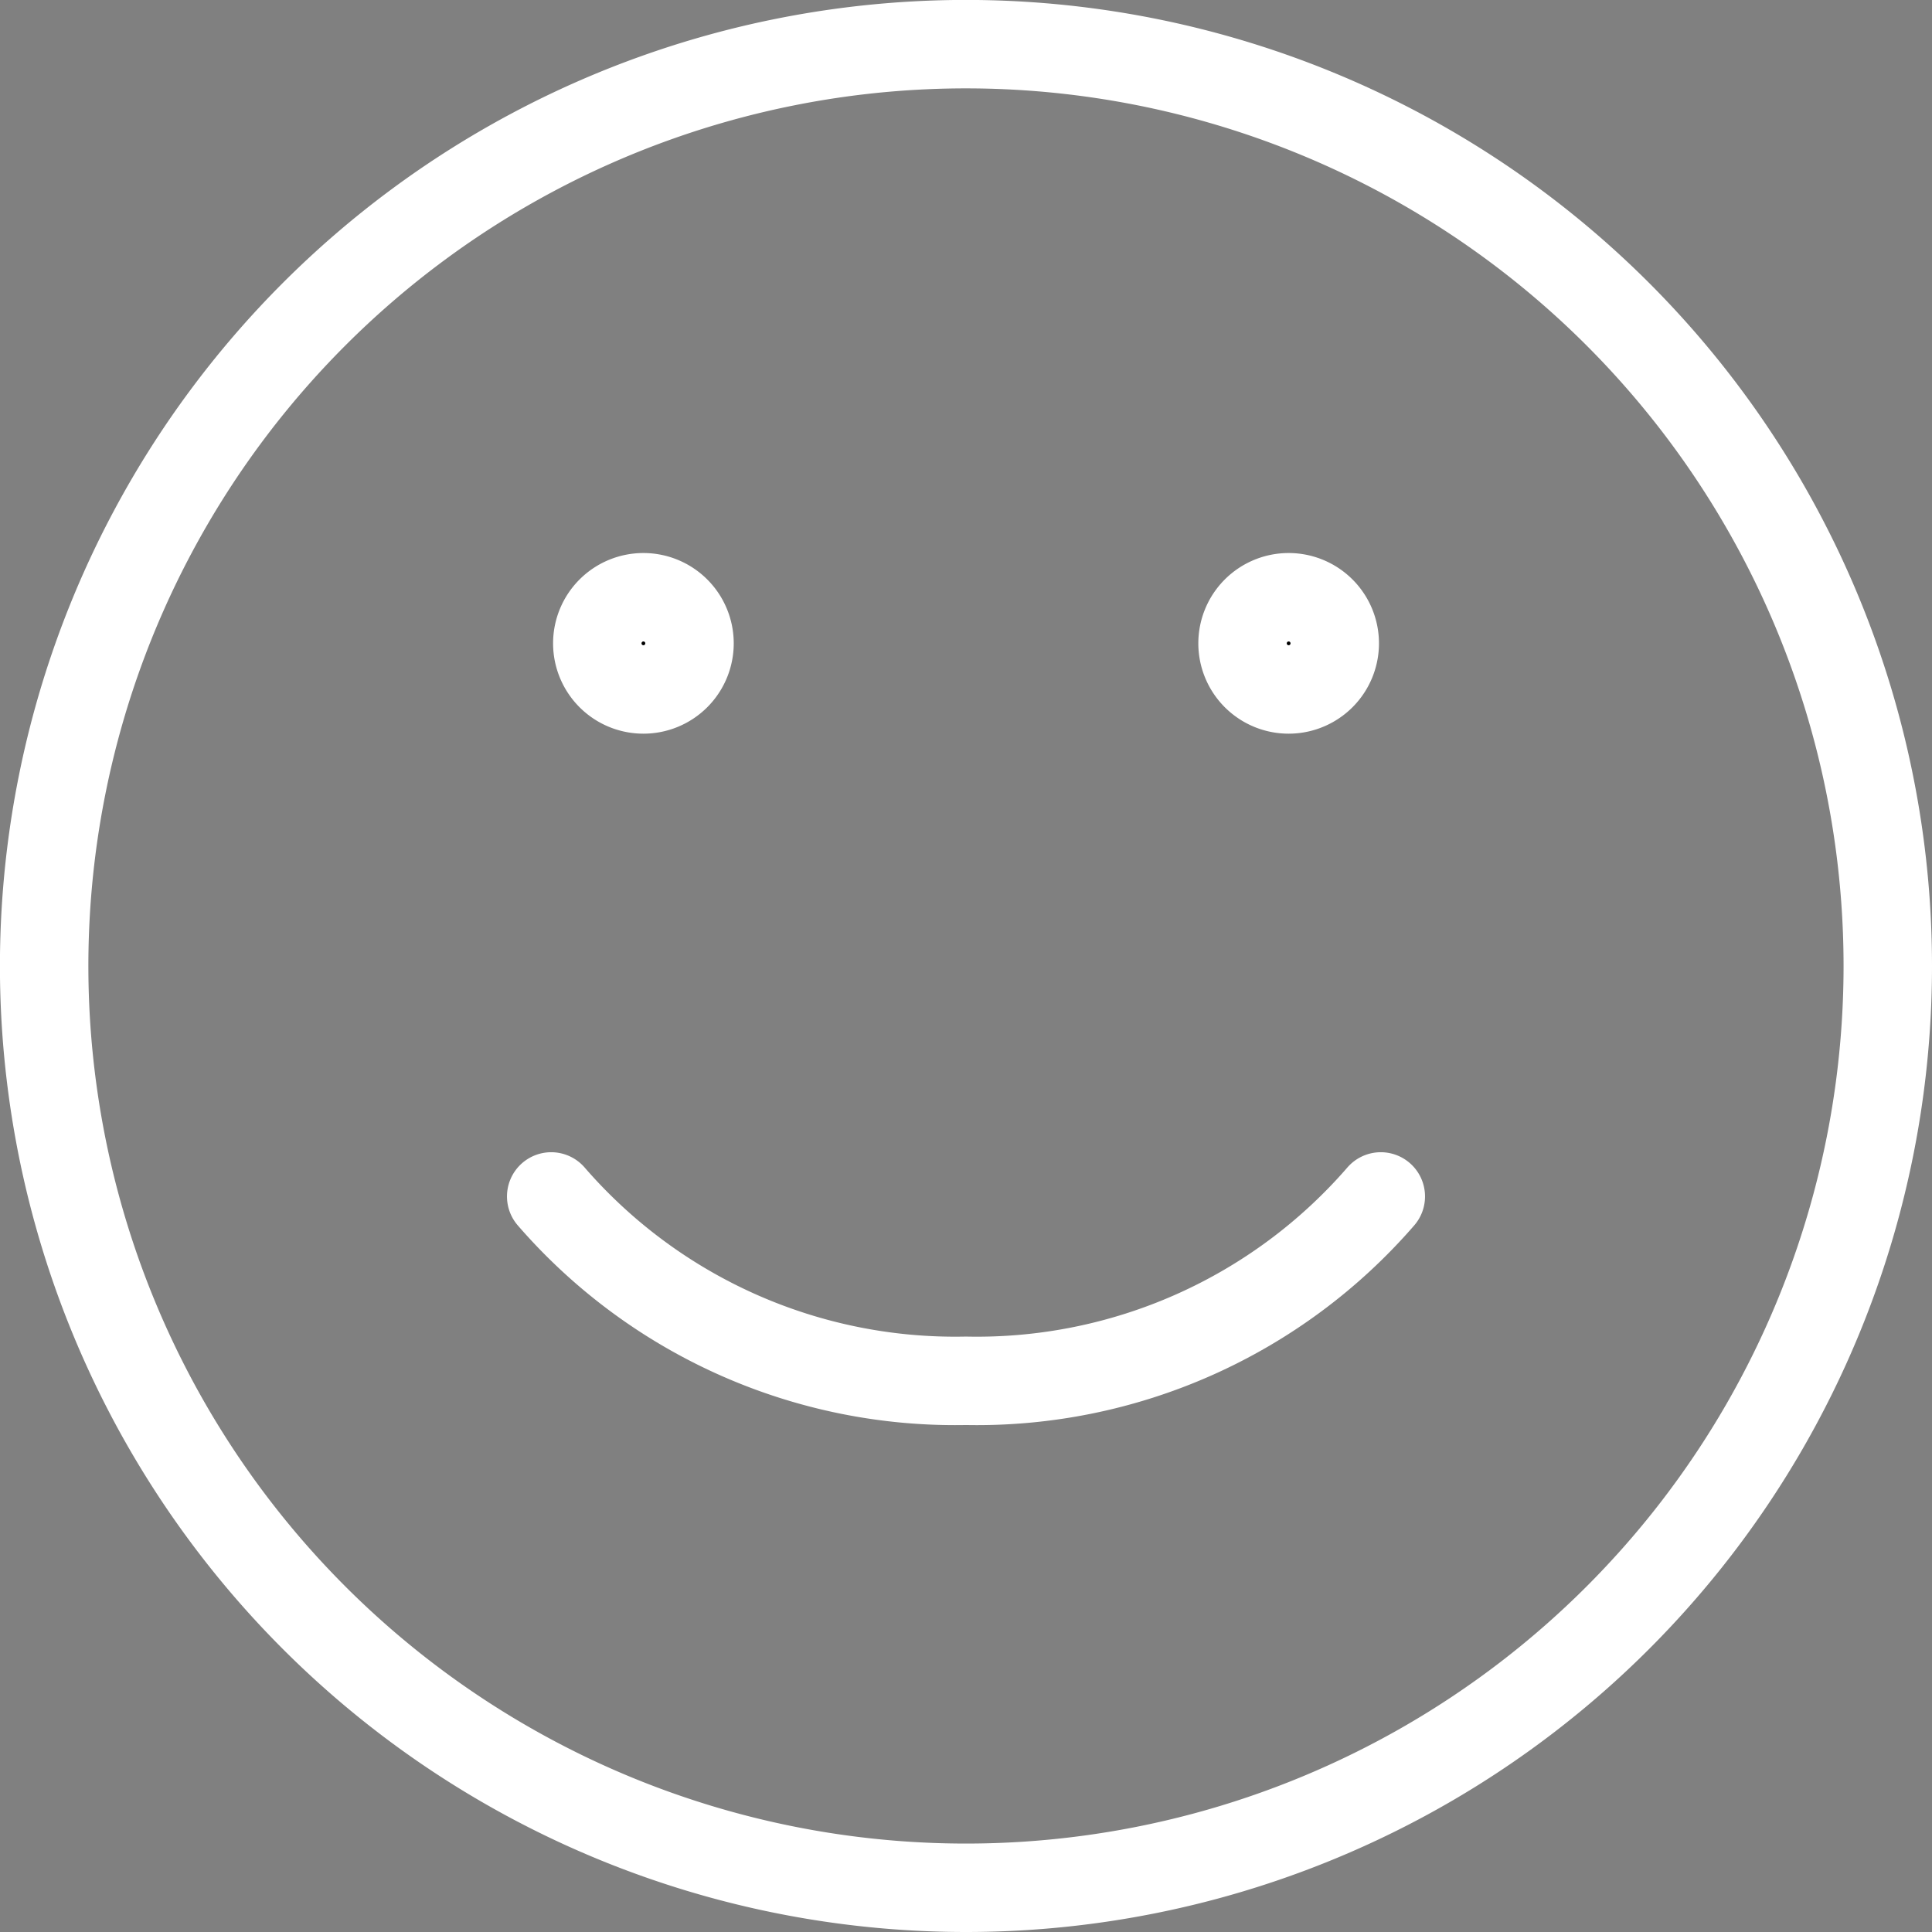 <svg xmlns="http://www.w3.org/2000/svg" width="32.769" height="32.769" viewBox="0 0 32.769 32.769">
  <rect x="0" y="0" width="32.769" height="32.769" fill="#808080" stroke="none"/>
  <g id="emoji-svgrepo-com" transform="translate(-1.25 -1.25)">
    <path id="Path_114" data-name="Path 114" d="M17.635,33.269A15.635,15.635,0,1,1,33.269,17.635,15.635,15.635,0,0,1,17.635,33.269Z" fill="none" stroke="#fff" stroke-linecap="round" stroke-linejoin="round" stroke-width="1.5"/>
    <path id="Path_115" data-name="Path 115" d="M21.571,14.5a9.065,9.065,0,0,1-7.036,3.127A9.065,9.065,0,0,1,7.5,14.5" transform="translate(3.099 7.043)" fill="none" stroke="#fff" stroke-linecap="round" stroke-linejoin="round" stroke-width="1.5"/>
    <path id="Path_116" data-name="Path 116" d="M15.782,9.563a.782.782,0,1,1,.782-.782A.782.782,0,0,1,15.782,9.563Z" transform="translate(7.325 3.381)" stroke="#fff" stroke-linecap="round" stroke-linejoin="round" stroke-width="1.5"/>
    <path id="Path_117" data-name="Path 117" d="M8.782,9.563a.782.782,0,1,1,.782-.782A.782.782,0,0,1,8.782,9.563Z" transform="translate(3.381 3.381)" stroke="#fff" stroke-linecap="round" stroke-linejoin="round" stroke-width="1.5"/>
  </g>
</svg>
